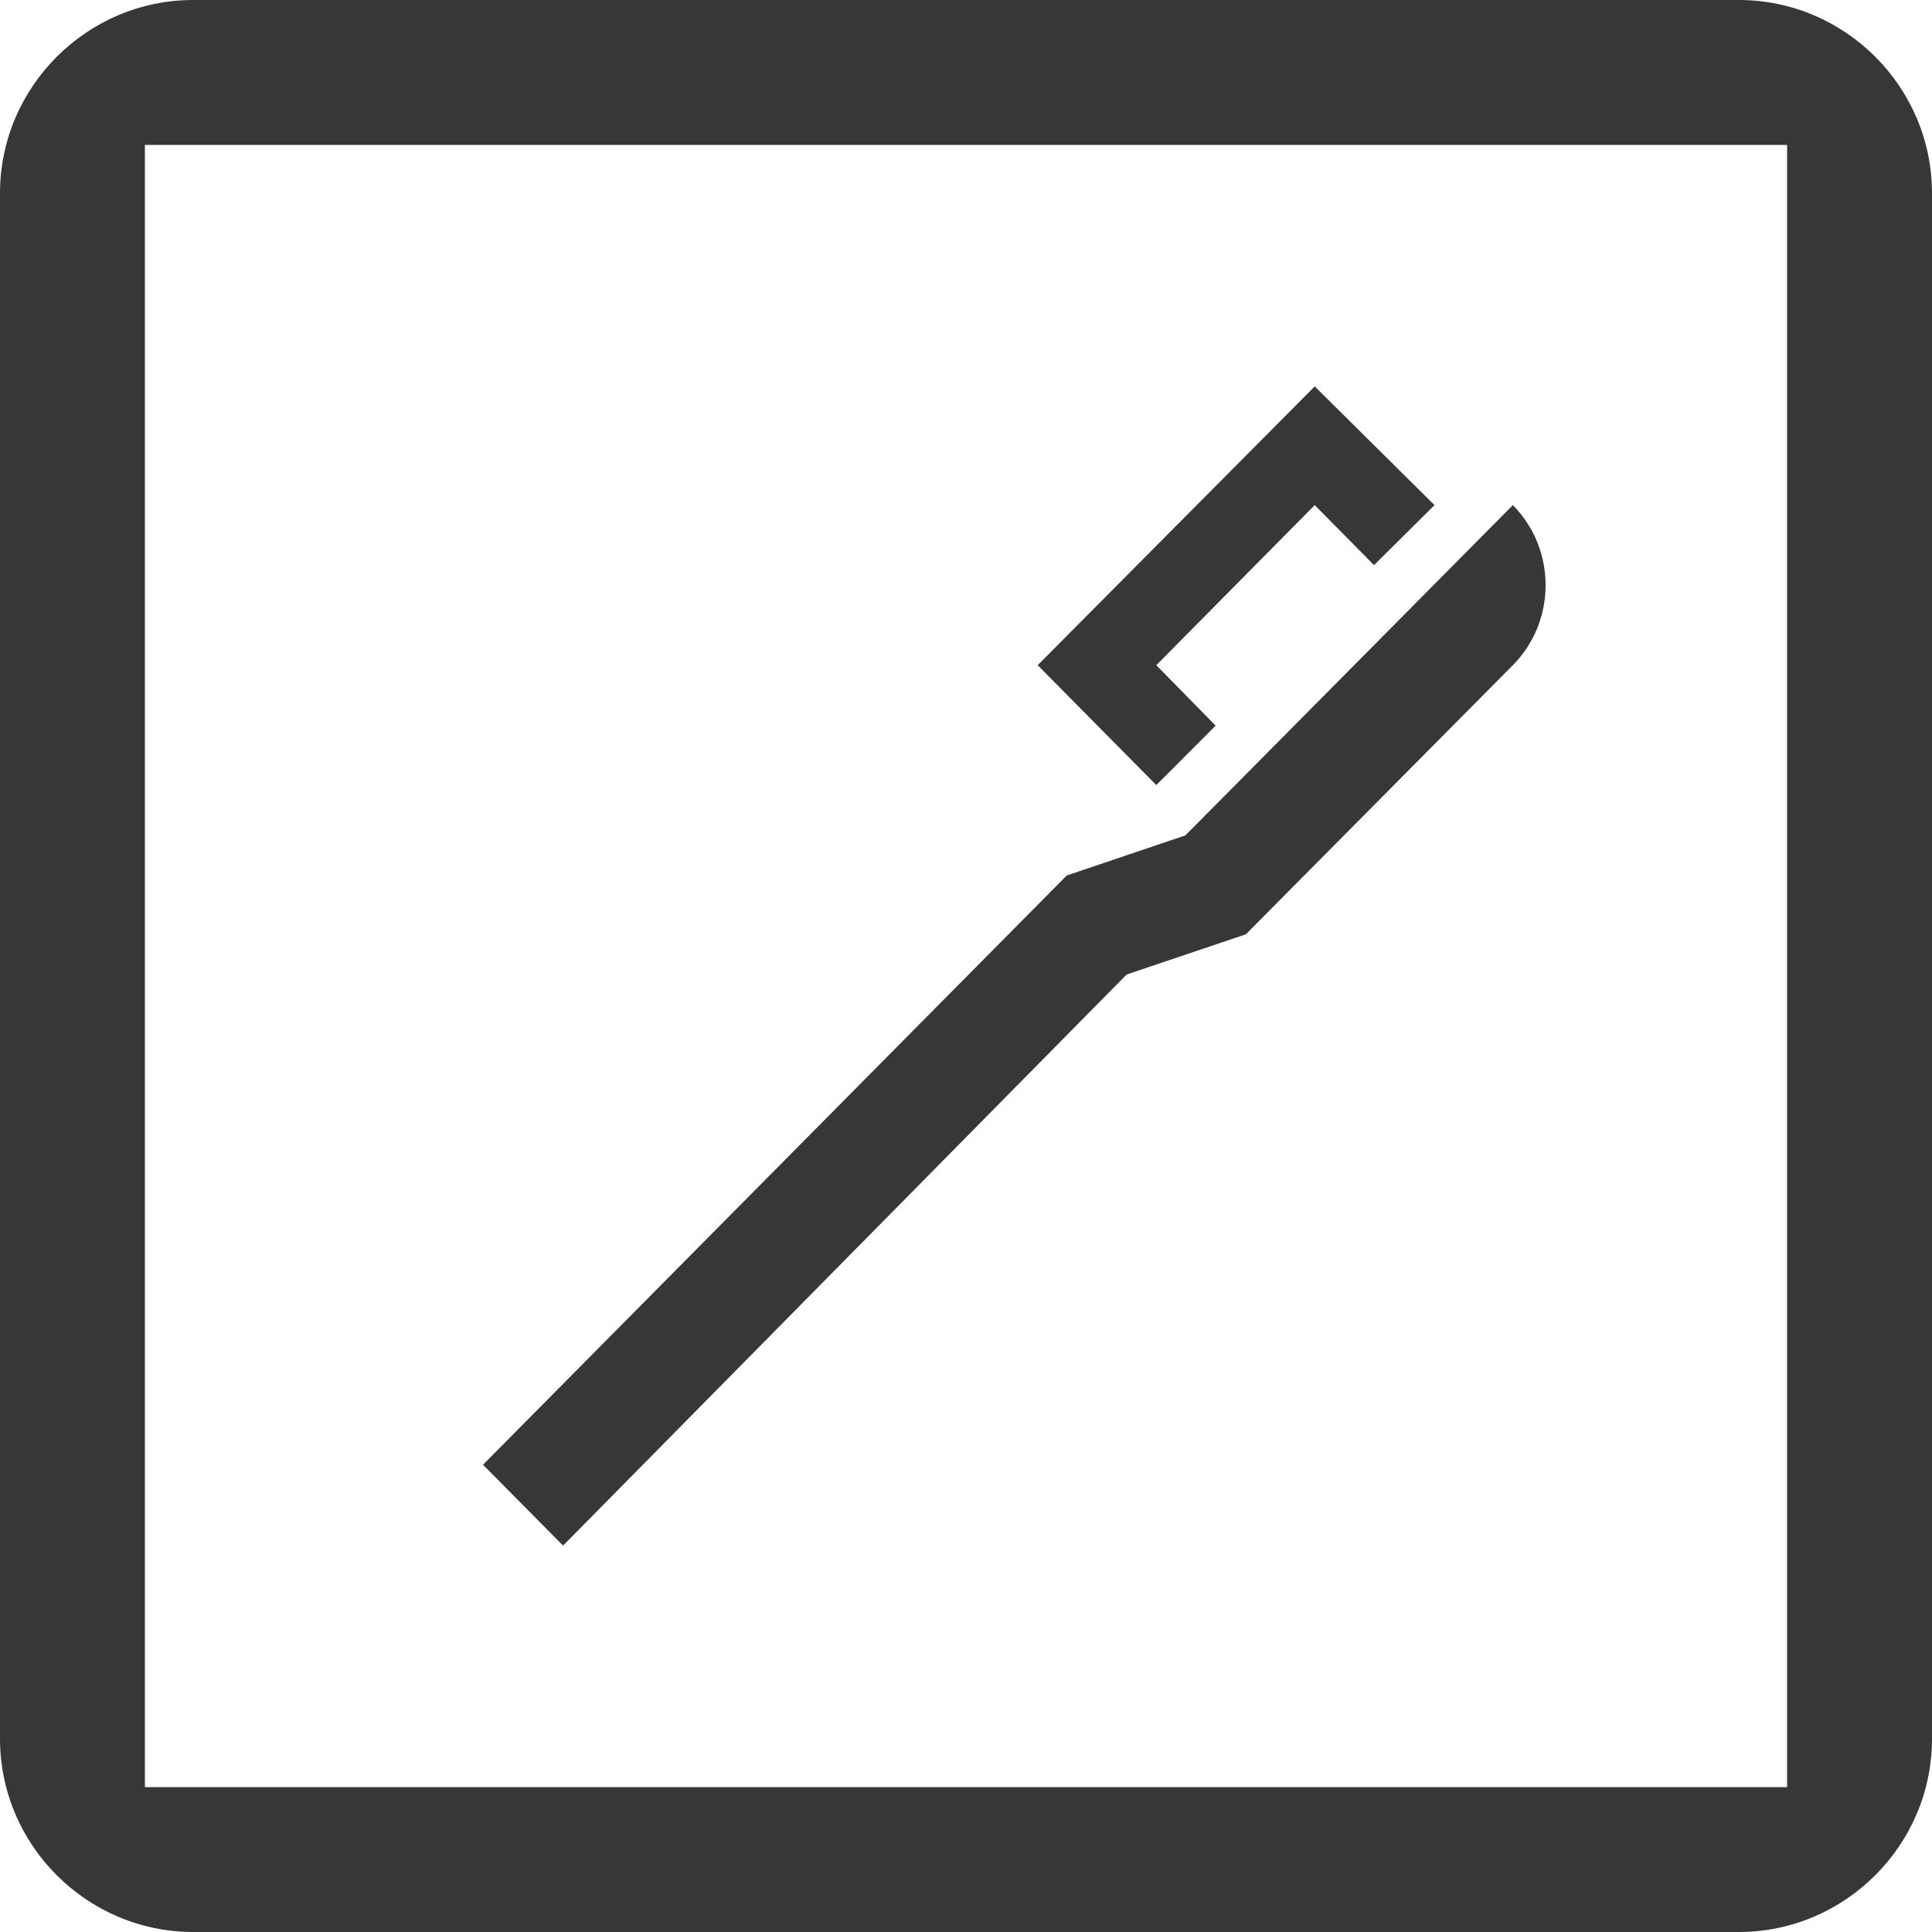 <?xml version="1.0" encoding="UTF-8"?> <svg xmlns="http://www.w3.org/2000/svg" width="20" height="20" viewBox="0 0 20 20" fill="none"><path d="M10.742 6.886L11.97 8.127L12.584 7.512L11.97 6.886L13.61 5.229L14.224 5.85L14.85 5.229L13.61 4L10.742 6.886ZM5 15.163L5.829 16L11.663 10.088L12.897 9.672L15.661 6.886C16.113 6.429 16.113 5.686 15.661 5.229L12.271 8.648L11.043 9.063L5 15.163Z" fill="#373737"></path><path d="M18.5 1.5H1.5V18.5H18.5V1.5ZM18 0C19.1 0 20 0.9 20 2V18C20 19.1 19.1 20 18 20H2C0.9 20 0 19.1 0 18V2C0 0.9 0.9 0 2 0H18Z" fill="#373737"></path></svg> 